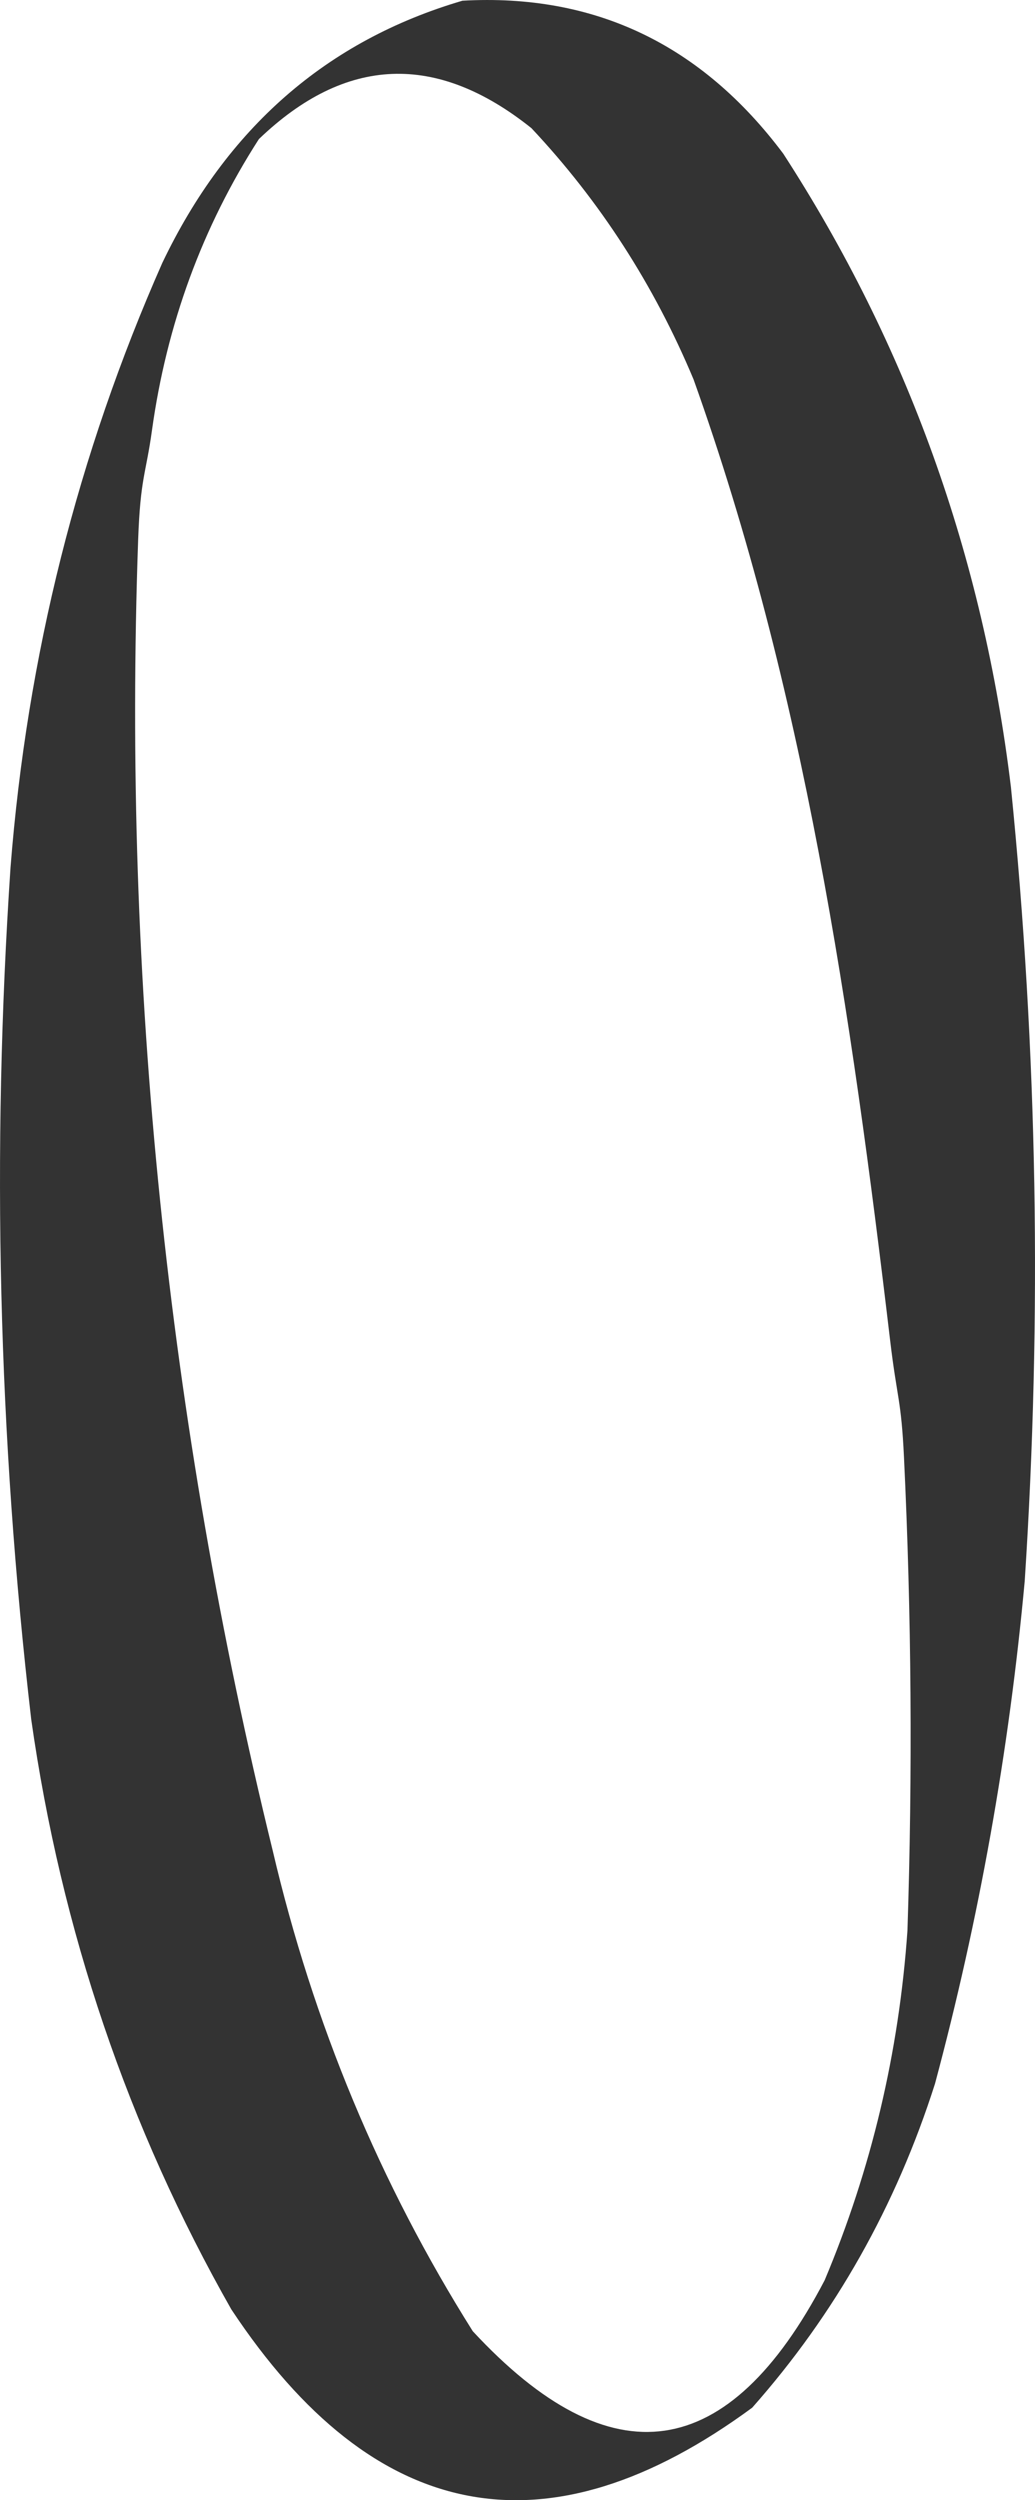 <?xml version="1.0" encoding="utf-8"?>
<svg xmlns="http://www.w3.org/2000/svg" fill="none" height="100%" overflow="visible" preserveAspectRatio="none" style="display: block;" viewBox="0 0 29 70" width="100%">
<path clip-rule="evenodd" d="M12.957 0.02C16.655 -0.188 19.651 1.24 21.946 4.302C25.418 9.657 27.544 15.57 28.326 22.041C29.07 29.434 29.197 36.842 28.712 44.267C28.273 49.041 27.434 53.731 26.199 58.336C25.107 61.762 23.4 64.787 21.076 67.41C15.348 71.617 10.483 70.699 6.481 64.657C3.585 59.561 1.716 54.056 0.875 48.141C-0.047 40.213 -0.24 32.26 0.295 24.284C0.759 18.367 2.176 12.726 4.548 7.36C6.352 3.584 9.155 1.137 12.957 0.02ZM24.942 37.538C25.136 39.169 25.251 39.169 25.329 40.8C25.54 45.215 25.571 49.633 25.426 54.054C25.188 57.468 24.415 60.73 23.106 63.842C20.417 68.981 17.131 69.456 13.247 65.269C10.643 61.135 8.774 56.649 7.641 51.811C4.689 39.767 3.433 27.533 3.871 15.109C3.933 13.375 4.089 13.274 4.258 12.05C4.67 9.077 5.669 6.358 7.254 3.894C9.684 1.564 12.23 1.462 14.89 3.588C16.812 5.633 18.325 7.977 19.433 10.623C22.534 19.295 23.849 28.319 24.942 37.538Z" fill="#333333" fill-rule="evenodd" id="Exclude"/>
</svg>